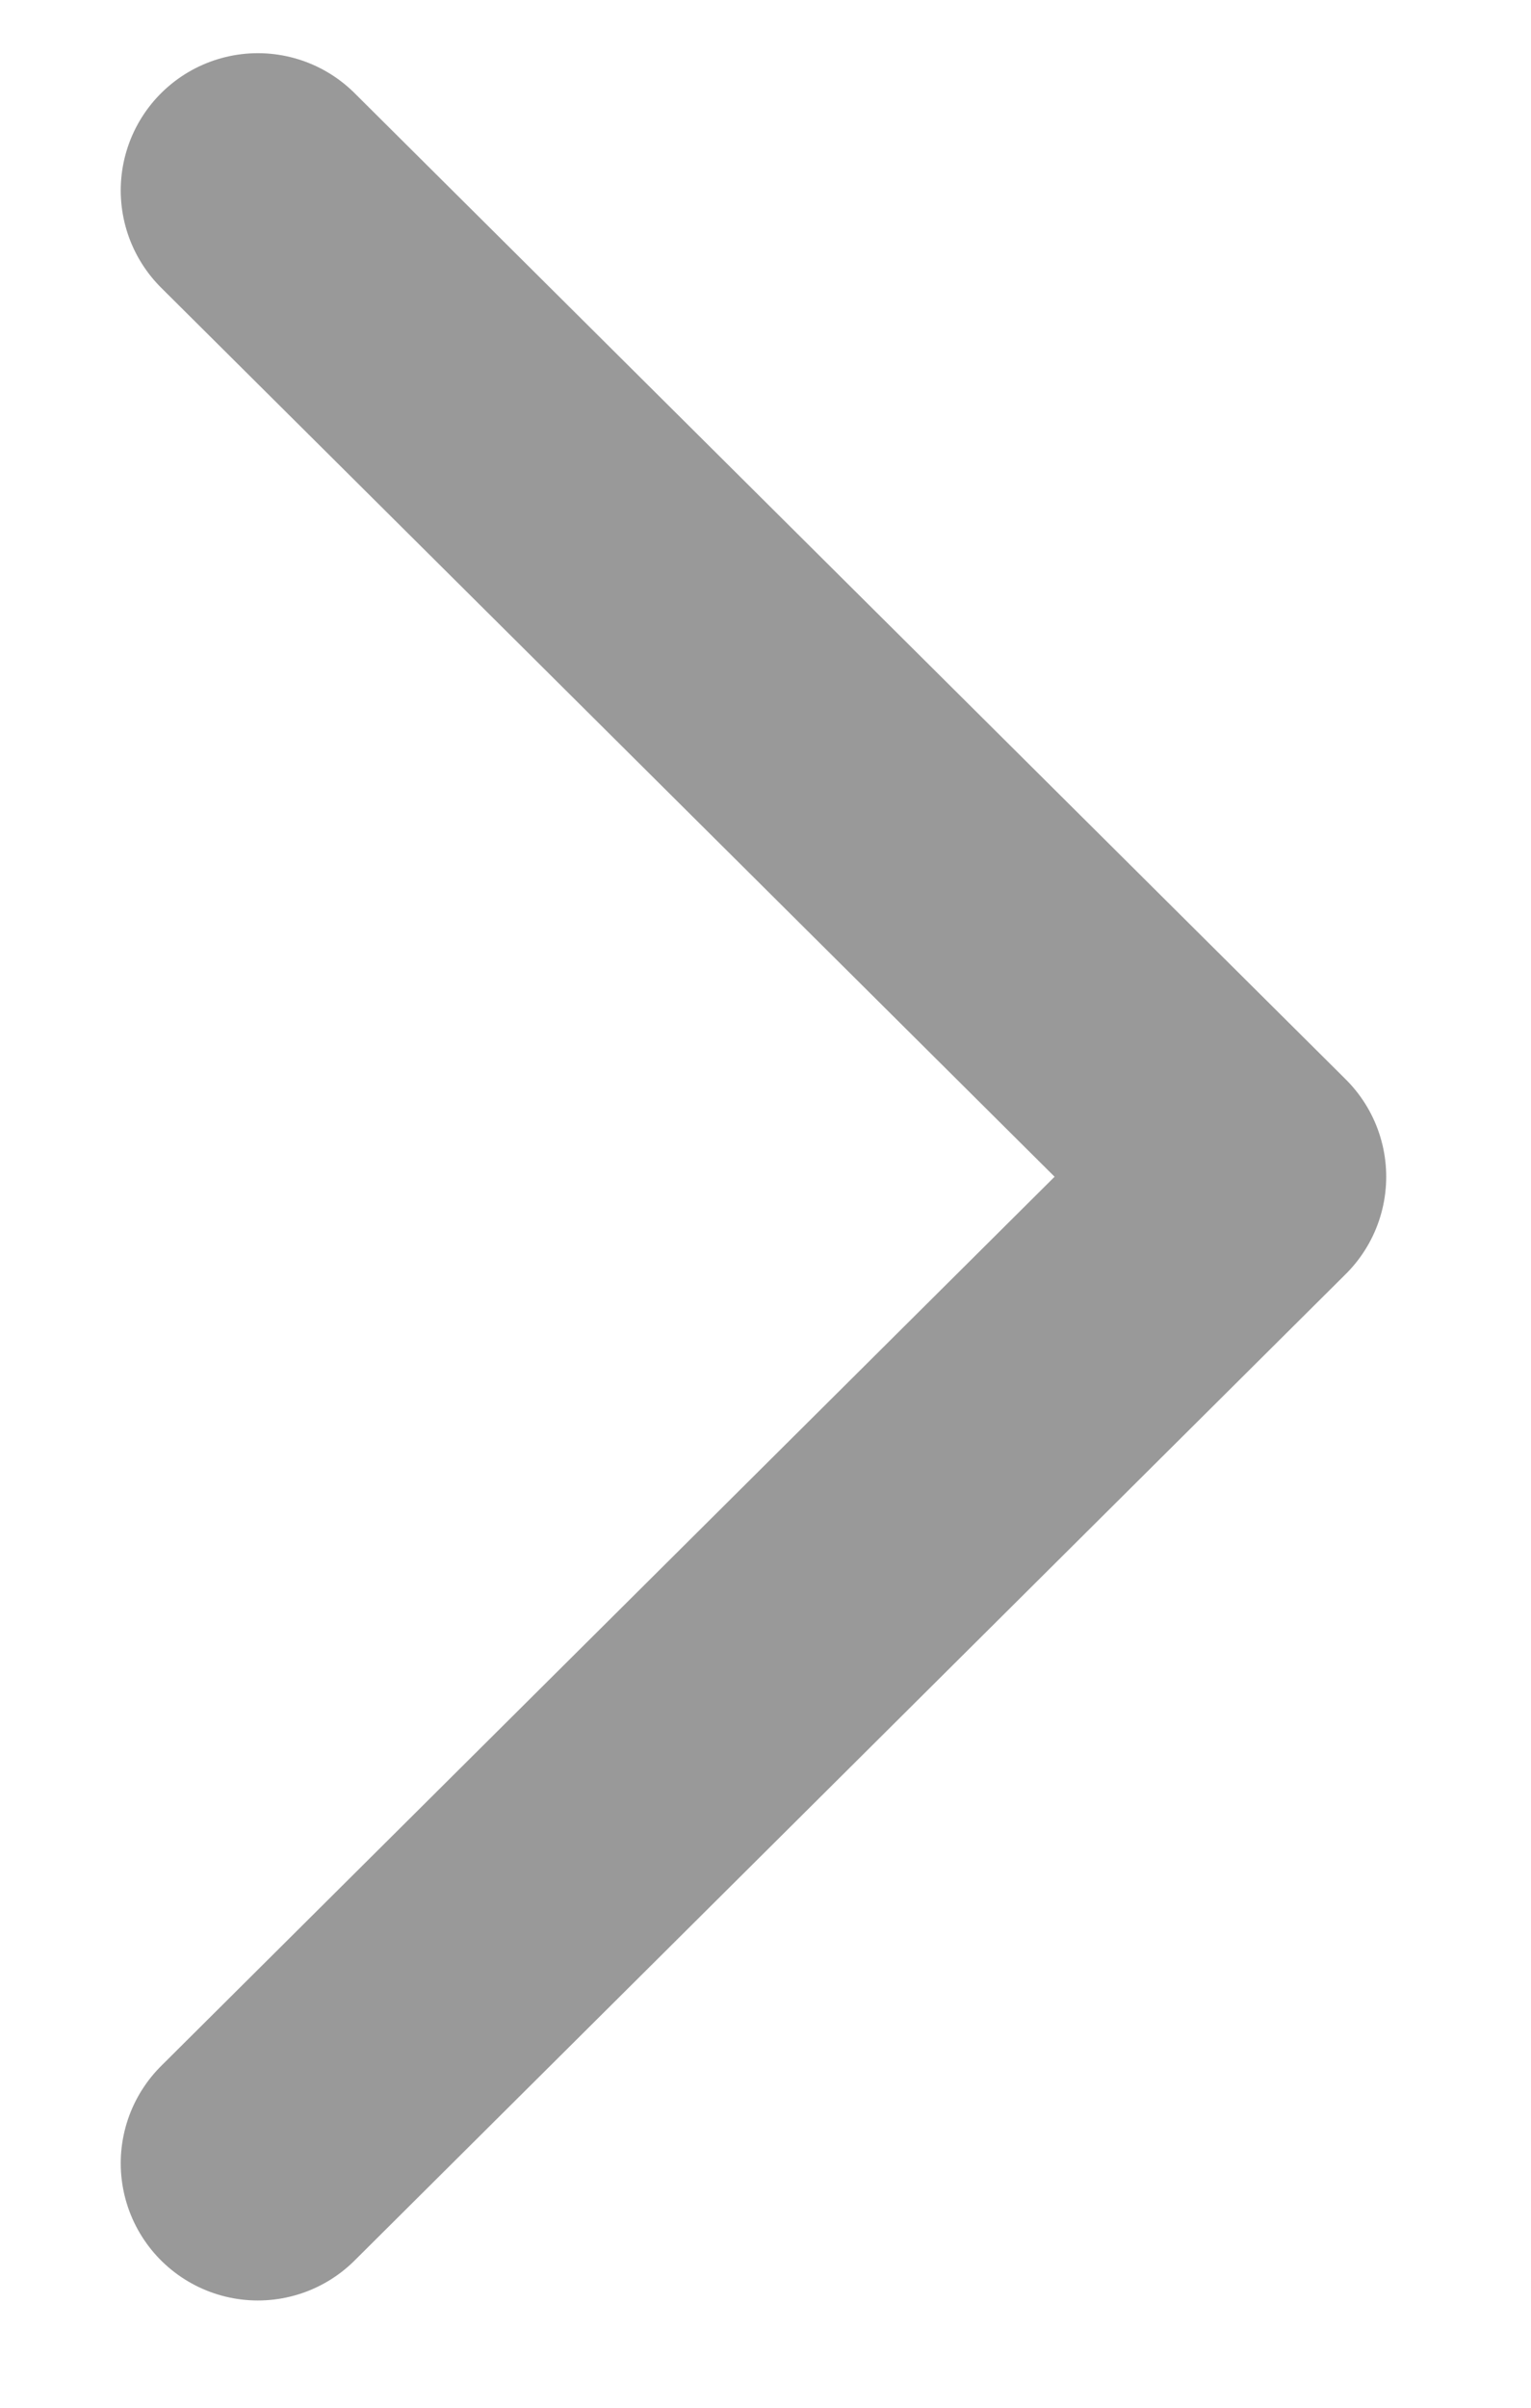 <svg width="7" height="11" viewBox="0 0 7 11" fill="none" xmlns="http://www.w3.org/2000/svg"><g id="selector" clip-path="url(#clip0_3529_13220)"><path id="Vector 254" d="M1.179 9.883L5.711 5.376L1.179 0.87" stroke="#999999" stroke-width="1.254" stroke-linecap="round" stroke-linejoin="round"/></g><defs><clipPath id="clip0_3529_13220"><rect width="10.454" height="6.272" fill="white" transform="translate(0.214 10.602) rotate(-90)"/></clipPath></defs></svg>